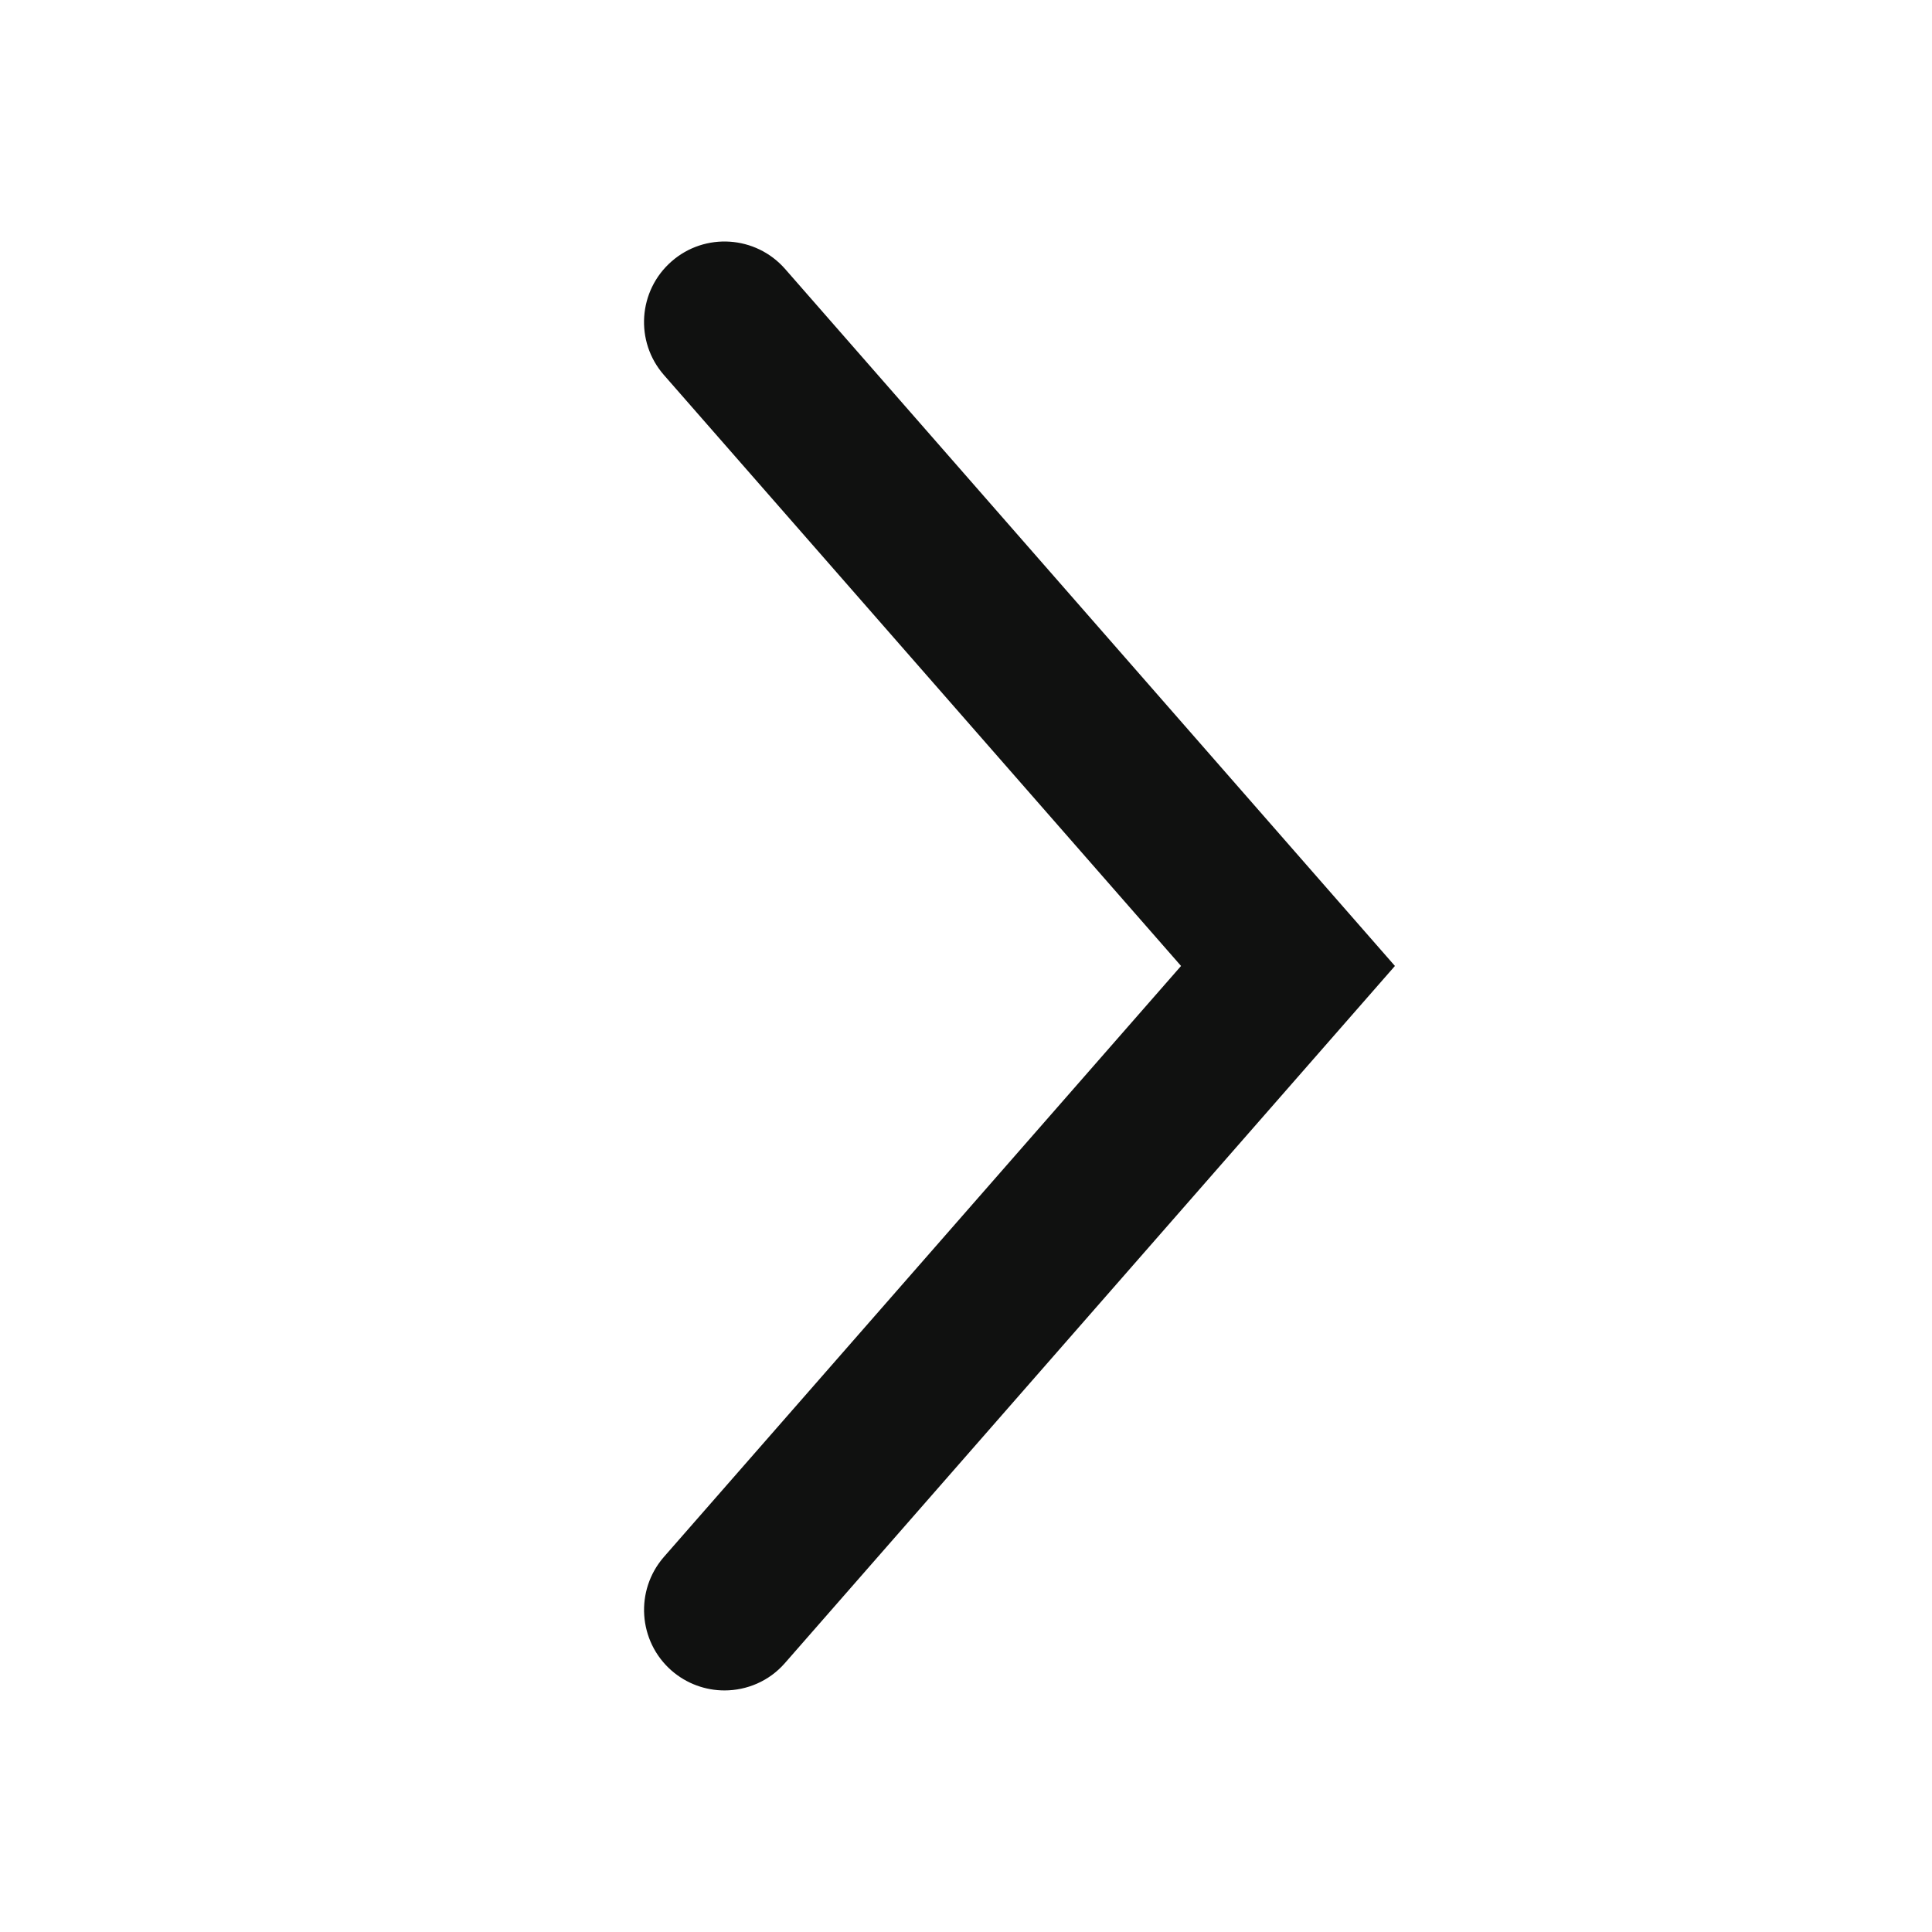 <?xml version="1.0" encoding="utf-8"?>
<!-- Generator: Adobe Illustrator 15.1.0, SVG Export Plug-In . SVG Version: 6.00 Build 0)  -->
<!DOCTYPE svg PUBLIC "-//W3C//DTD SVG 1.1//EN" "http://www.w3.org/Graphics/SVG/1.1/DTD/svg11.dtd">
<svg version="1.1" id="Ebene_1" xmlns="http://www.w3.org/2000/svg" xmlns:xlink="http://www.w3.org/1999/xlink" x="0px" y="0px"
	 width="24.001px" height="24px" viewBox="0 0 24.001 24" enable-background="new 0 0 24.001 24" xml:space="preserve">
<path fill-rule="evenodd" clip-rule="evenodd" fill="#101110" d="M8.342,20.753C8.531,20.918,8.767,21,9,21
	c0.278,0,0.556-0.115,0.752-0.341L17.329,12L9.753,3.341C9.389,2.926,8.757,2.884,8.342,3.248S7.884,4.243,8.248,4.659L14.672,12
	l-6.424,7.341C7.885,19.757,7.927,20.389,8.342,20.753z"/>
</svg>
